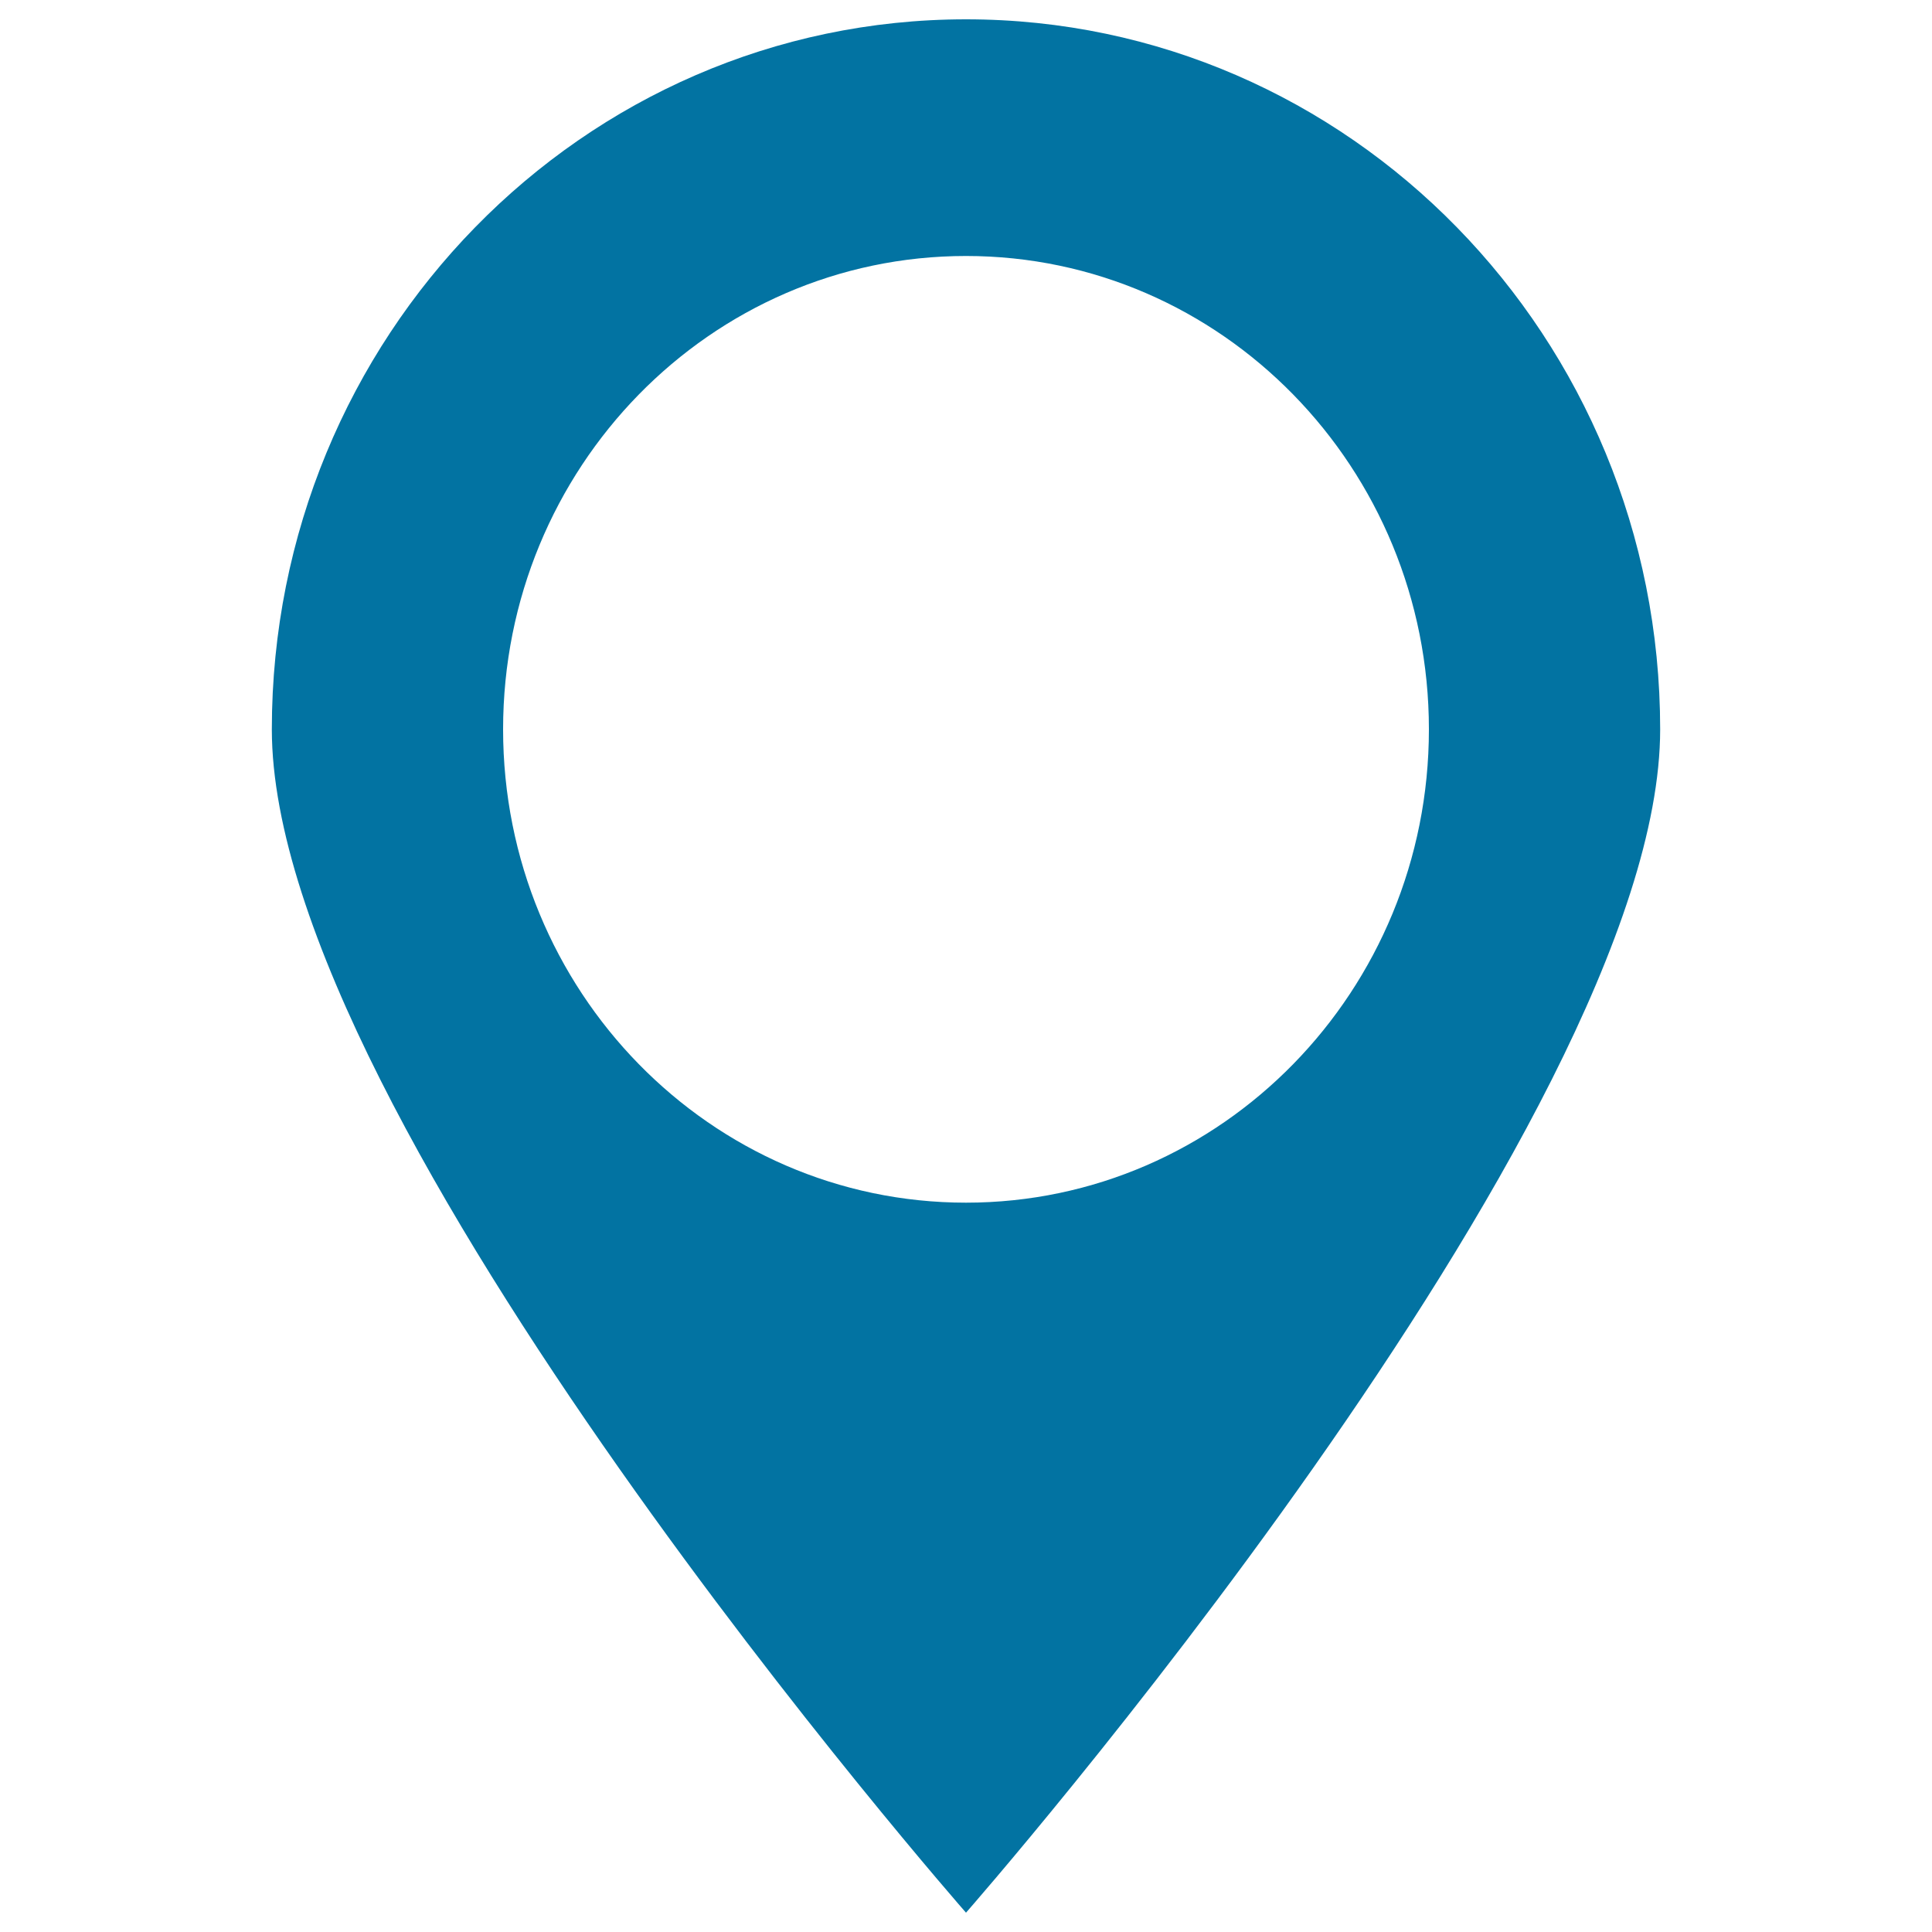 <svg xmlns="http://www.w3.org/2000/svg" viewBox="0 0 1000 1000" style="fill:#0273a2">
<title>Mark SVG icon</title>
<path d="M500,990c0,0-359.3-409.5-359.3-612.5C140.7,174.6,301.5,10,500,10c198.5,0,359.3,164.6,359.3,367.5C859.3,580.5,500,990,500,990z M500,132.5c-132.3,0-239.6,109.7-239.6,245c0,135.3,107.3,245,239.6,245c132.3,0,239.6-109.7,239.6-245C739.6,242.2,632.3,132.5,500,132.5z"/>
</svg>